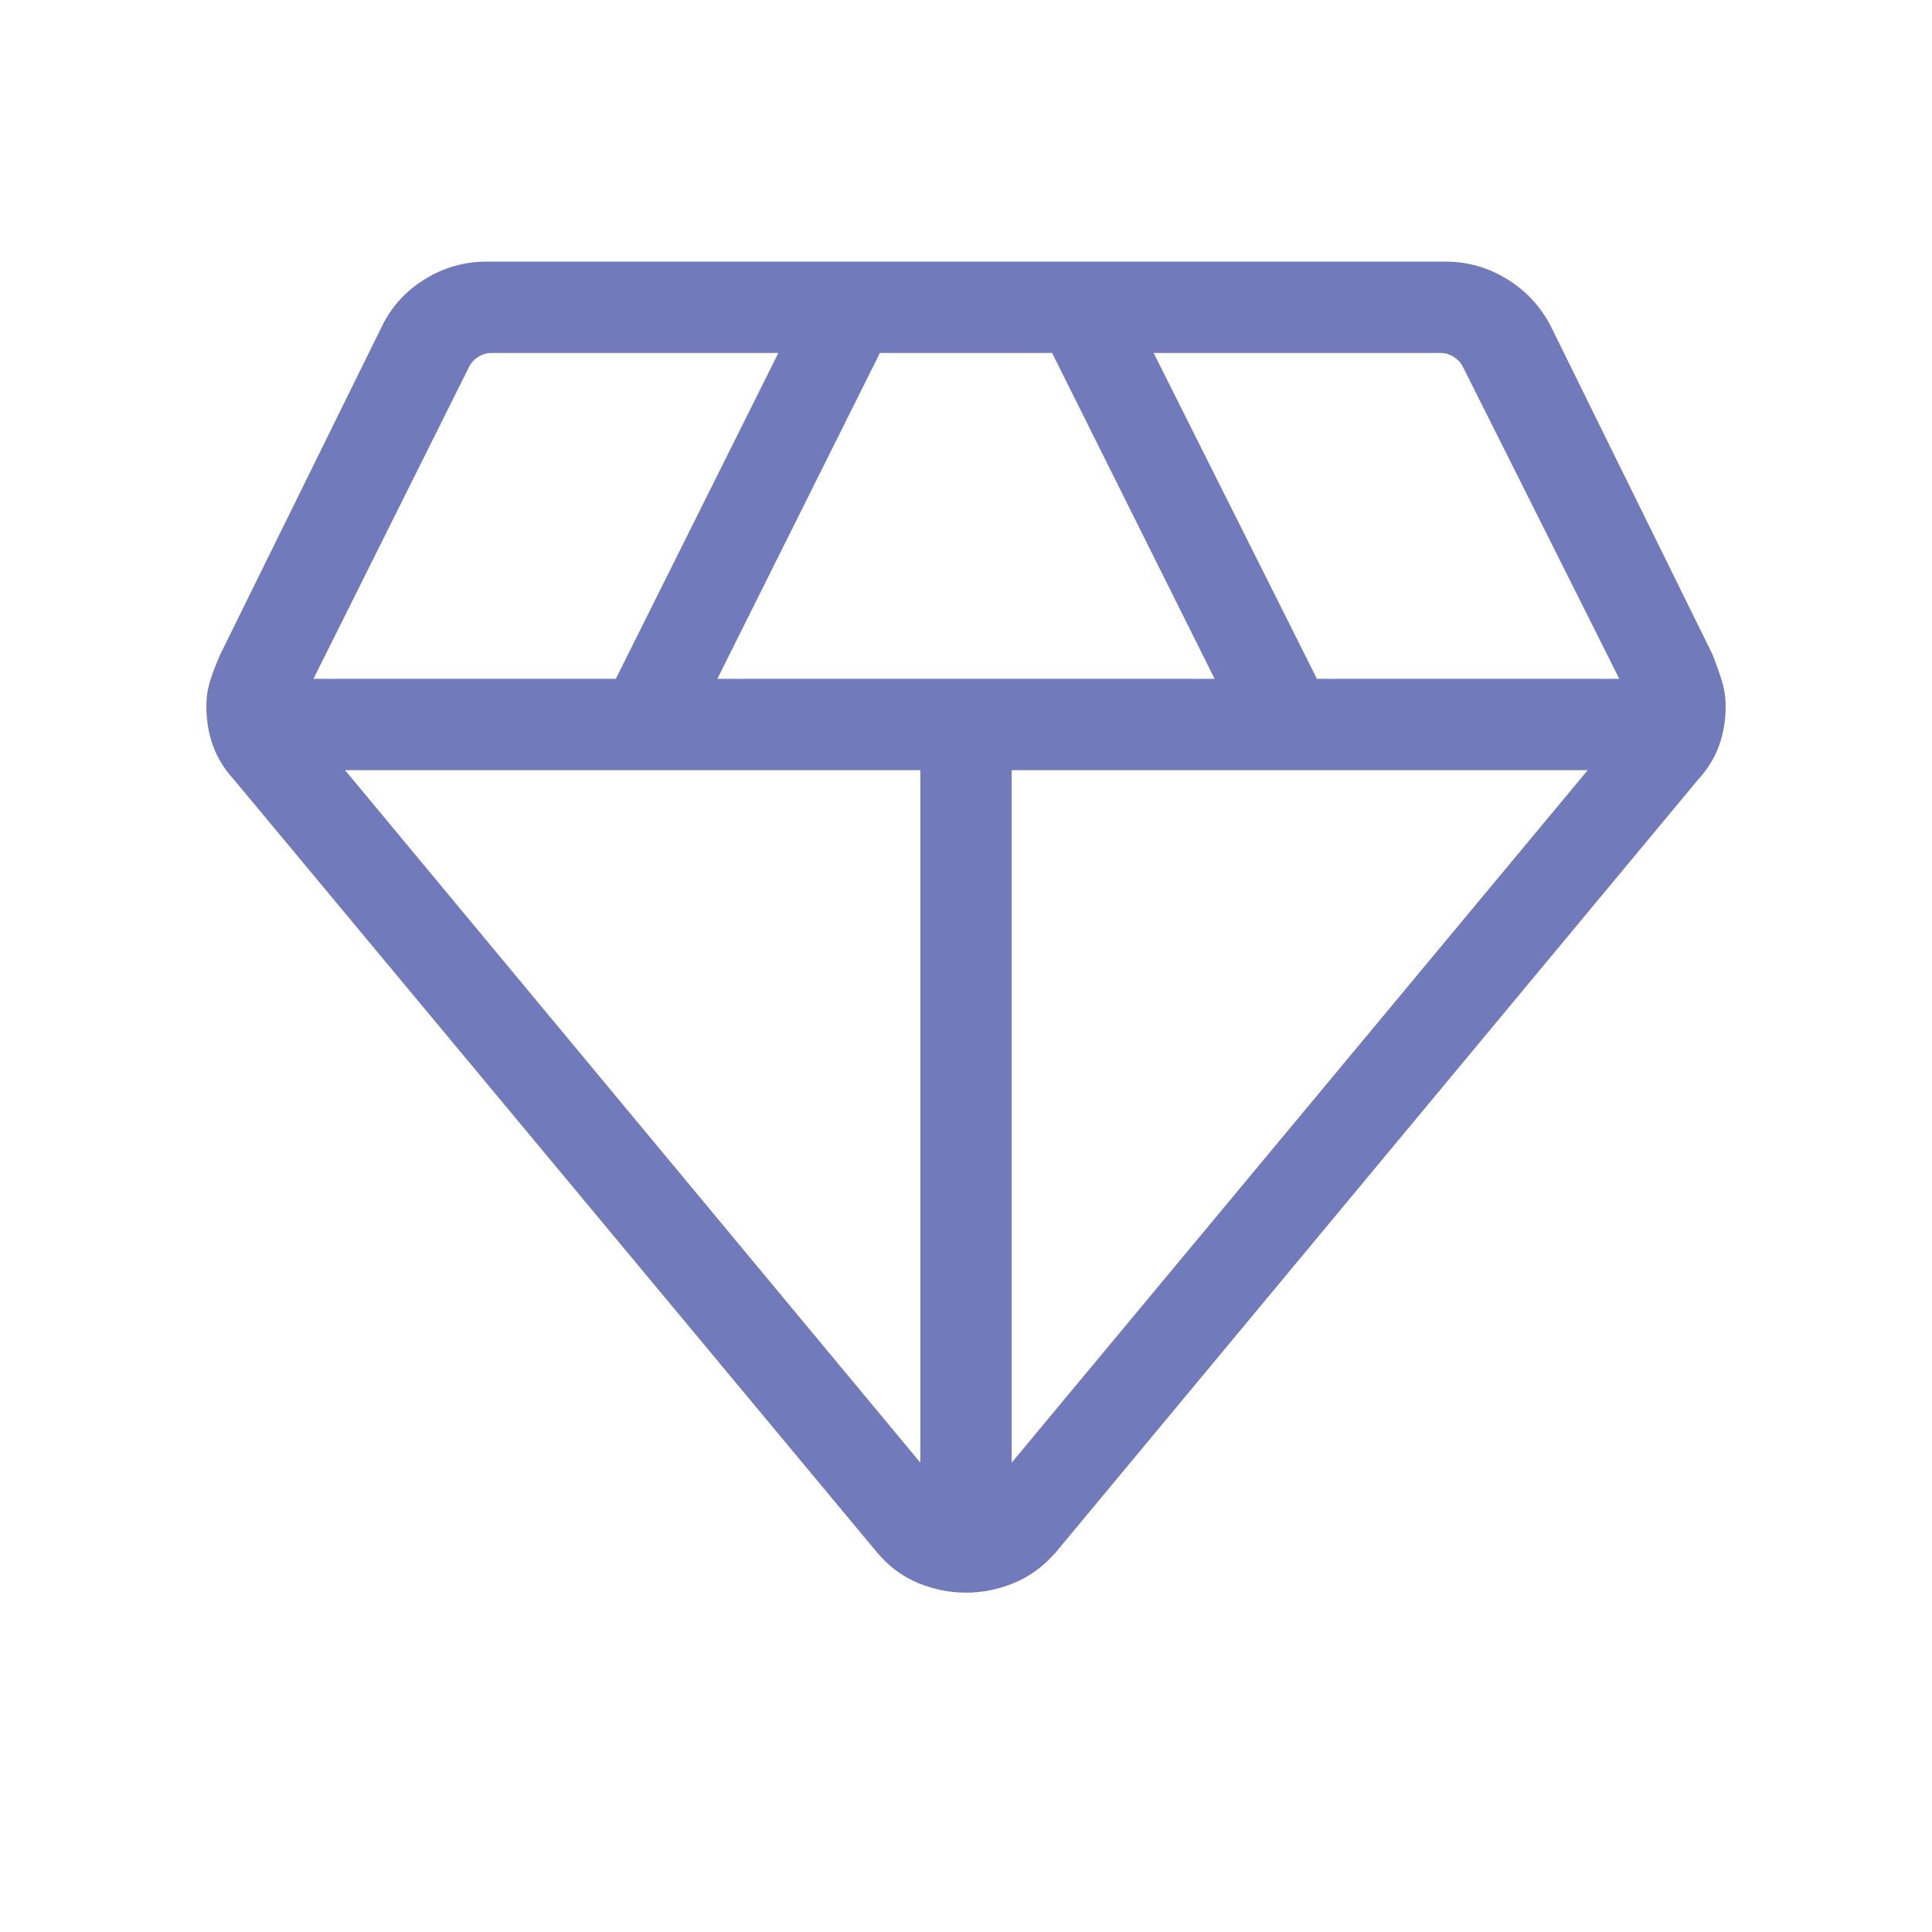 <svg width="48" height="48" viewBox="0 0 48 48" fill="none" xmlns="http://www.w3.org/2000/svg">
<path d="M24 39.569C23.592 39.569 23.195 39.489 22.808 39.329C22.421 39.169 22.083 38.918 21.796 38.577L5.808 19.365C5.574 19.111 5.403 18.833 5.292 18.529C5.182 18.225 5.127 17.896 5.127 17.542C5.127 17.322 5.16 17.106 5.227 16.896C5.294 16.686 5.377 16.471 5.477 16.25L9.496 8.092C9.737 7.605 10.093 7.218 10.563 6.931C11.034 6.644 11.54 6.5 12.081 6.5H35.919C36.46 6.5 36.966 6.644 37.437 6.931C37.907 7.218 38.269 7.605 38.523 8.092L42.542 16.25C42.63 16.471 42.706 16.686 42.773 16.896C42.84 17.106 42.873 17.322 42.873 17.542C42.873 17.896 42.818 18.225 42.708 18.529C42.597 18.833 42.426 19.111 42.192 19.365L26.223 38.577C25.923 38.918 25.579 39.169 25.192 39.329C24.805 39.489 24.408 39.569 24 39.569ZM17.823 16.865H30.177L26.139 8.769H21.861L17.823 16.865ZM22.865 36.339V19.135H8.573L22.865 36.339ZM25.135 36.339L39.446 19.135H25.135V36.339ZM32.719 16.865H40.231L36.346 9.115C36.295 9.013 36.218 8.93 36.115 8.865C36.013 8.801 35.904 8.769 35.788 8.769H28.662L32.719 16.865ZM7.788 16.865H15.3L19.338 8.769H12.212C12.096 8.769 11.987 8.801 11.885 8.865C11.782 8.93 11.705 9.013 11.654 9.115L7.788 16.865Z" fill="#717BBC"/>
</svg>
